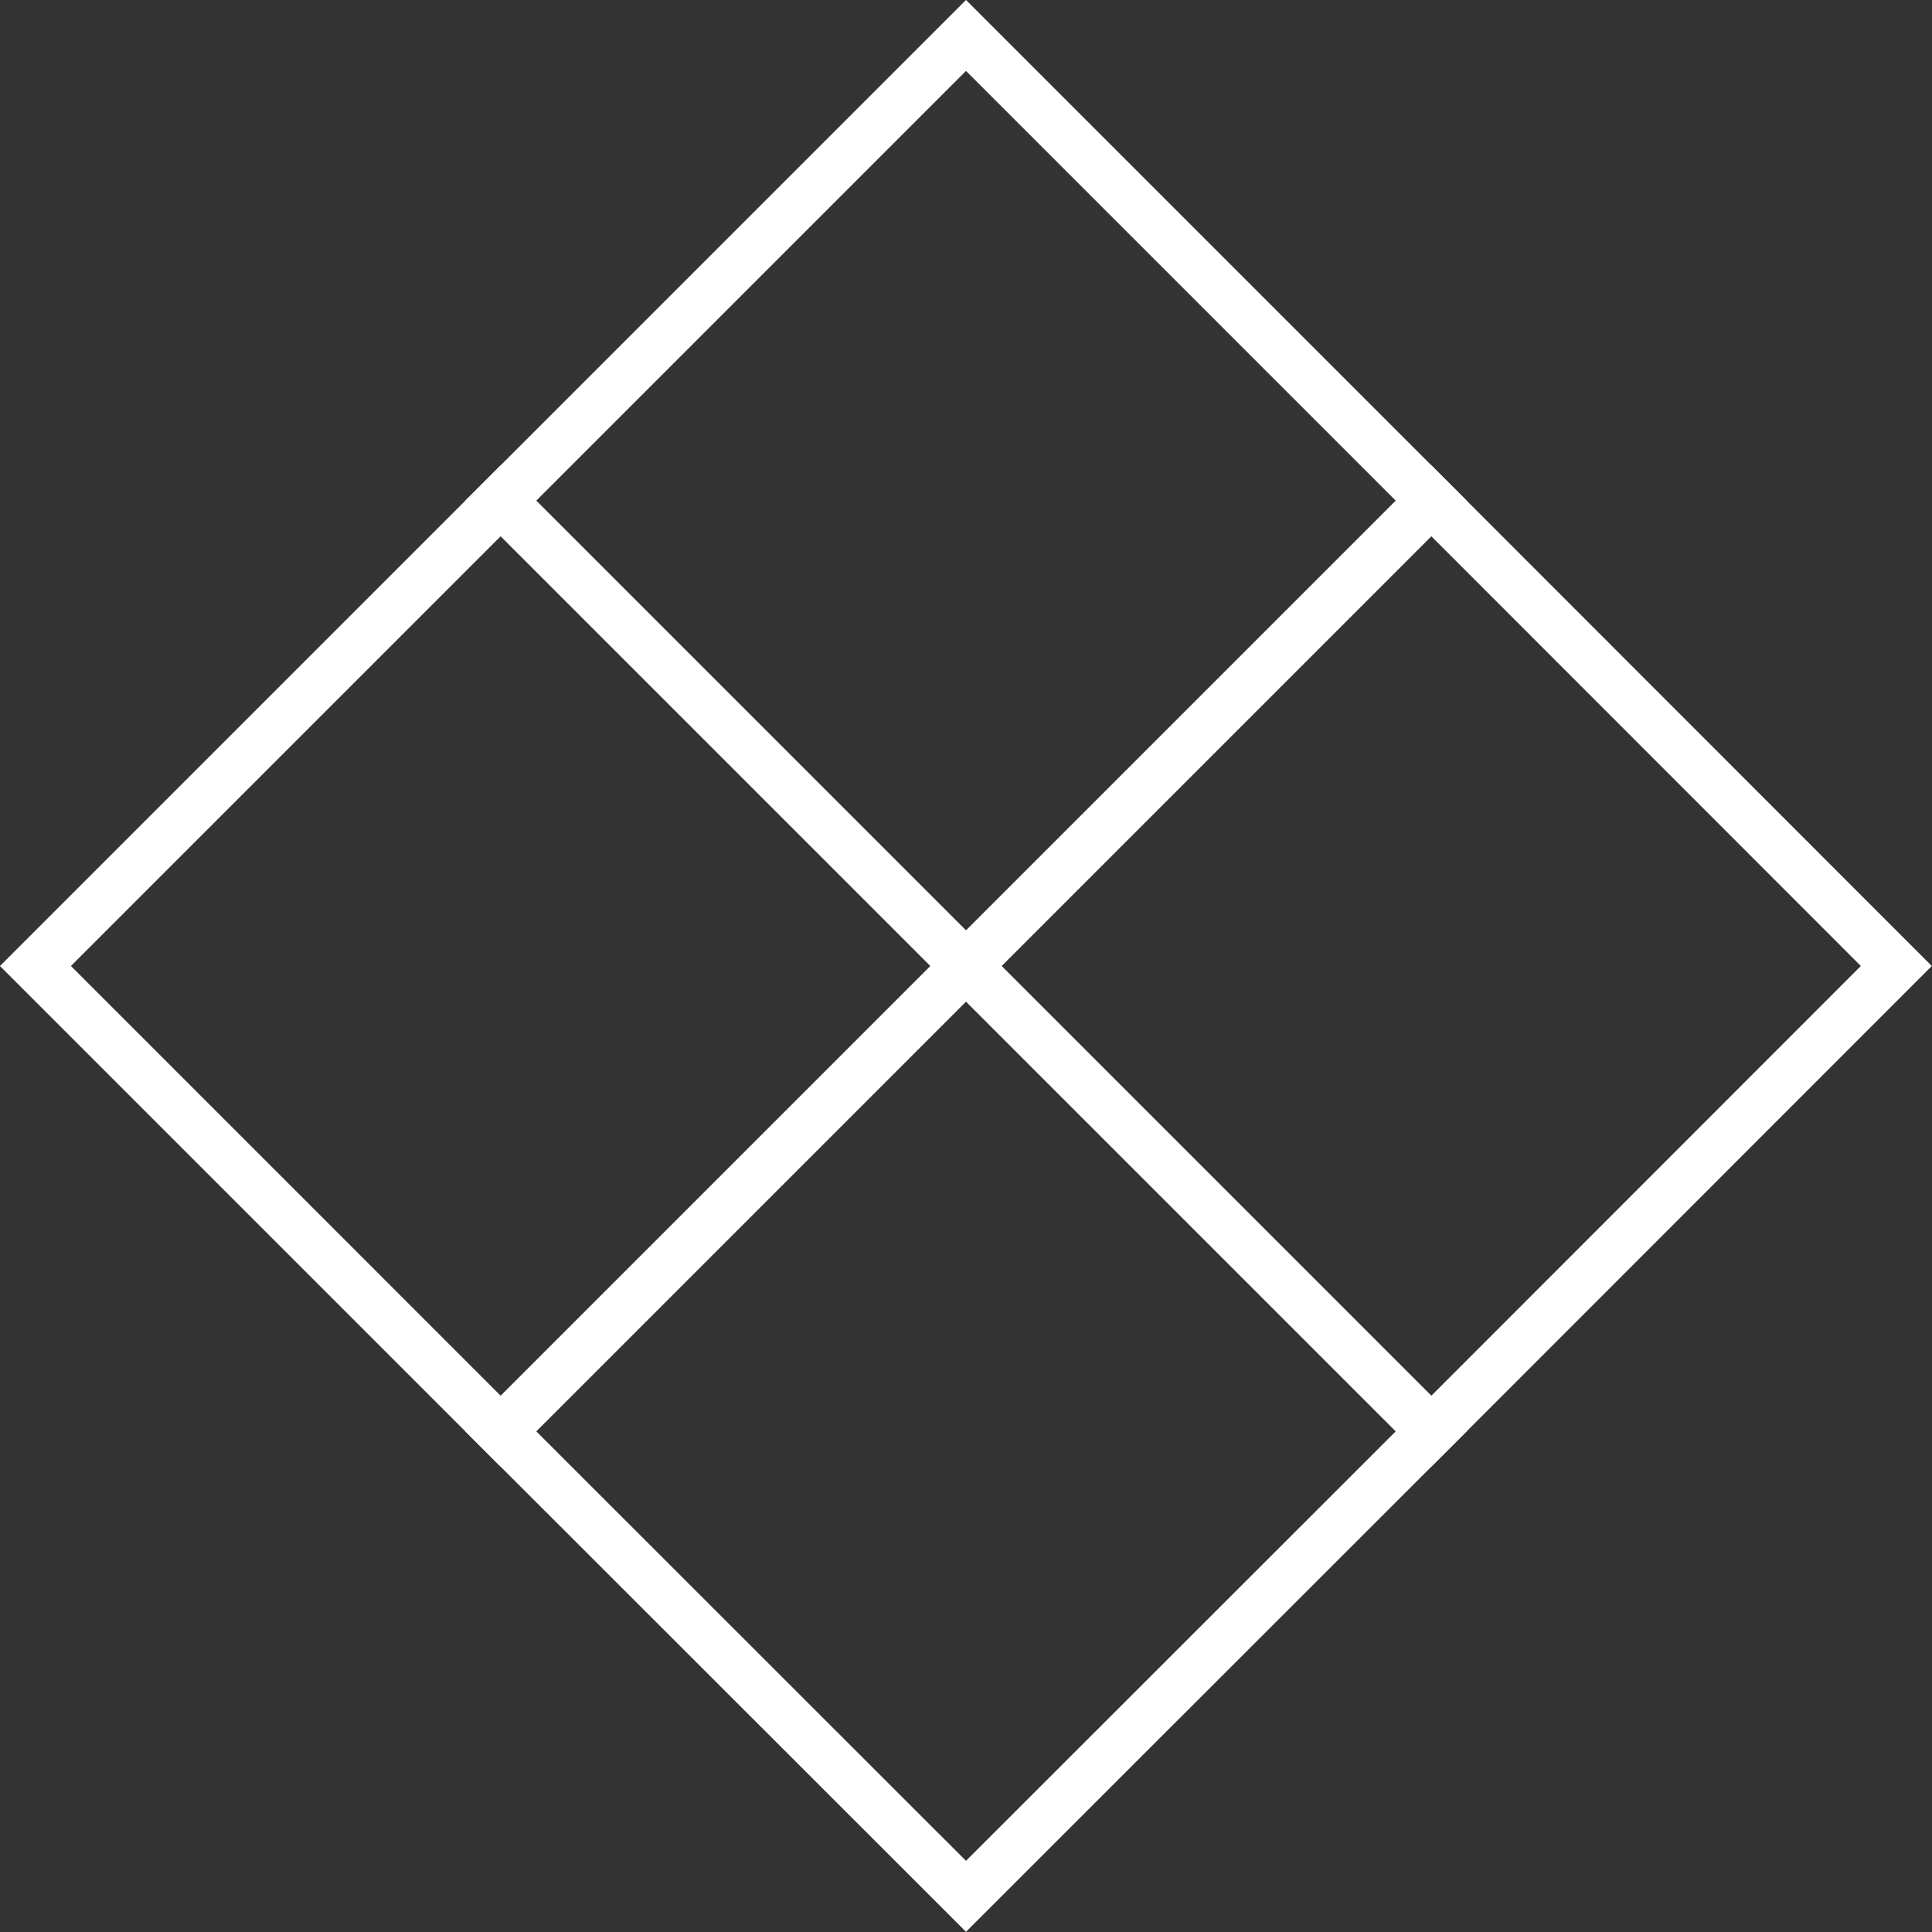 <?xml version="1.0" encoding="utf-8"?>
<svg xmlns="http://www.w3.org/2000/svg" fill="none" height="100%" overflow="visible" preserveAspectRatio="none" style="display: block;" viewBox="0 0 8.392 8.392" width="100%">
<rect x="0" y="0" width="8.392" height="8.392" fill="#333333" stroke="none"/>
<g id="Group 21">
<path d="M2.175 6.217L4.196 4.196L6.217 6.217L4.196 8.237L2.175 6.217Z" id="Vector 26" stroke="white" stroke-width="0.218"/>
<path d="M0.154 4.196L2.175 2.175L4.196 4.196L2.175 6.217L0.154 4.196Z" id="Vector 28" stroke="white" stroke-width="0.218"/>
<path d="M2.175 2.175L4.196 0.154L6.217 2.175L4.196 4.196L2.175 2.175Z" id="Vector 27" stroke="white" stroke-width="0.218"/>
<path d="M4.196 4.196L6.217 2.175L8.237 4.196L6.217 6.217L4.196 4.196Z" id="Vector 29" stroke="white" stroke-width="0.218"/>
</g>
</svg>